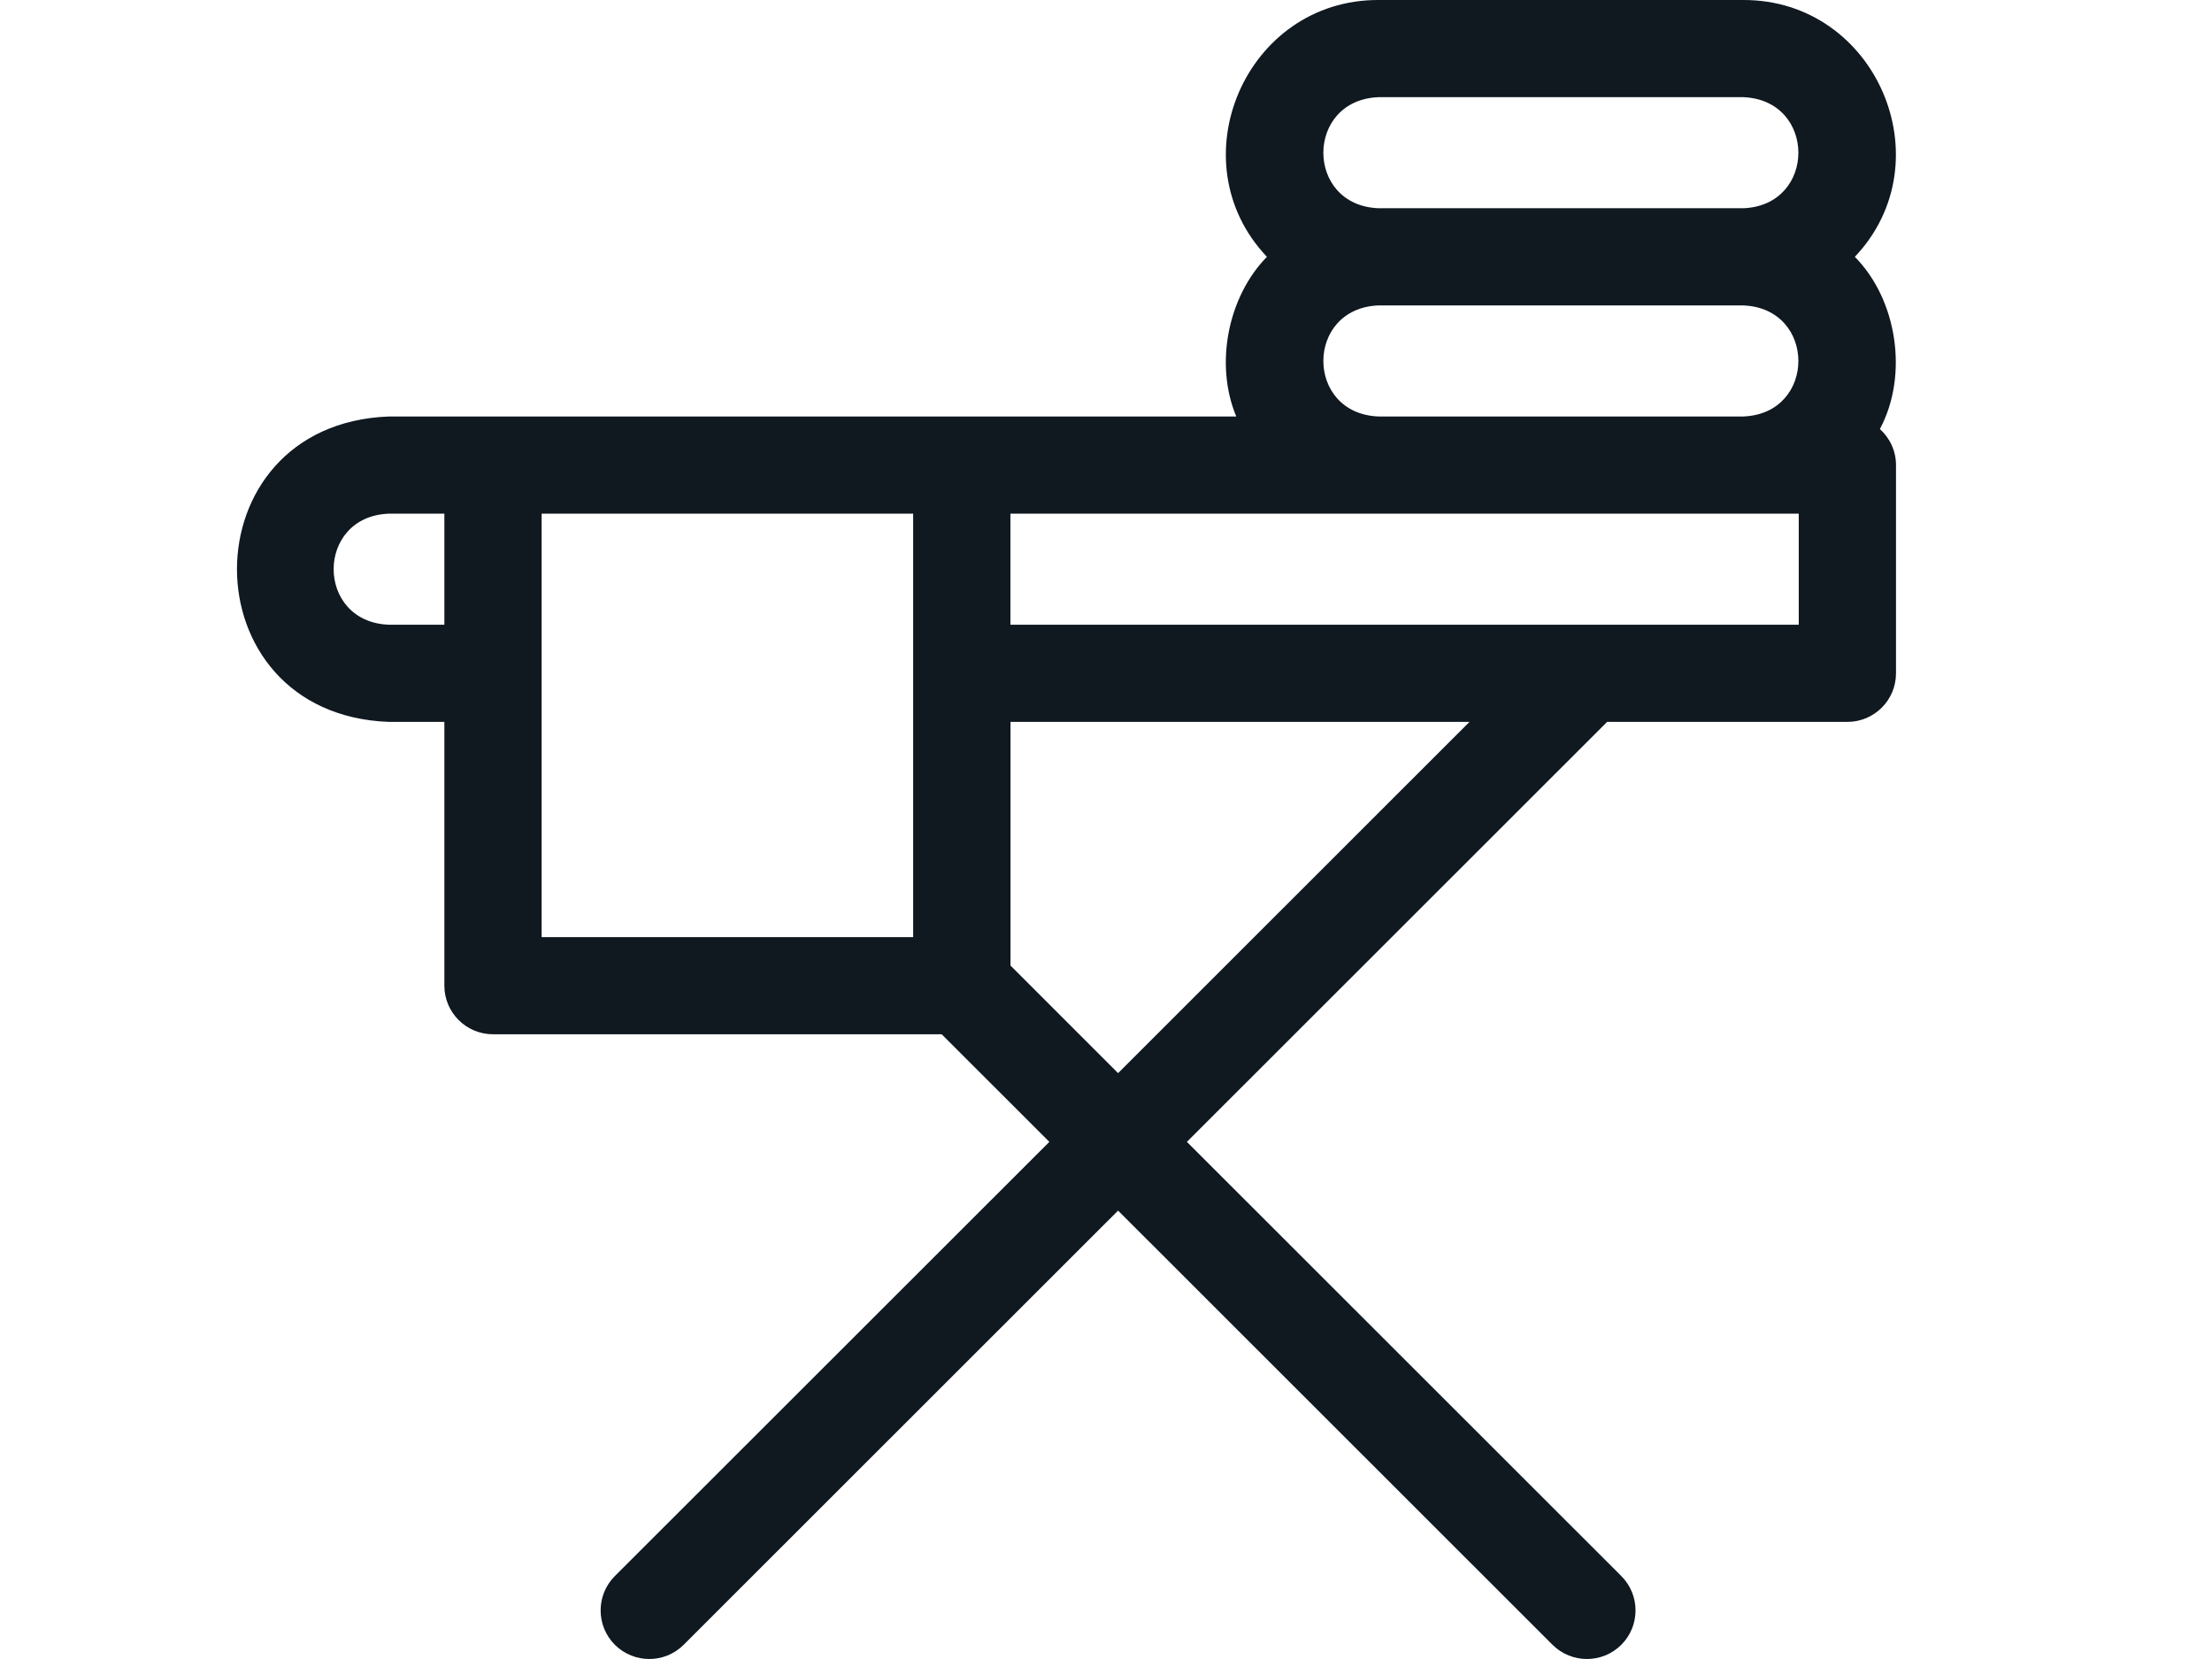 <svg width="28" height="21" viewBox="0 0 28 21" fill="none" xmlns="http://www.w3.org/2000/svg">
<path d="M23.479 3.251C24.626 2.041 23.75 -0.005 22.066 1.0082e-05H17.45C15.765 -0.005 14.89 2.042 16.037 3.251C15.546 3.751 15.371 4.606 15.649 5.272H4.922C2.358 5.369 2.36 9.042 4.922 9.138H5.625V12.477C5.625 12.817 5.901 13.092 6.241 13.092H11.92L13.283 14.454L7.783 19.95C7.543 20.19 7.543 20.58 7.783 20.82C8.024 21.06 8.414 21.06 8.654 20.82L14.153 15.324L19.652 20.82C19.893 21.06 20.282 21.06 20.523 20.82C20.763 20.58 20.763 20.19 20.523 19.95L15.024 14.454L20.343 9.138H23.384C23.724 9.138 24 8.863 24 8.523V5.887C24 5.706 23.921 5.544 23.796 5.431C24.162 4.746 24.014 3.791 23.479 3.251ZM5.625 7.908H4.922C3.99 7.872 3.991 6.537 4.922 6.502H5.625V7.908ZM11.559 11.862H6.856V6.502H11.559V11.862ZM14.153 13.584L12.791 12.222V9.138H18.601L14.153 13.584ZM22.769 7.908H12.79V6.502H22.769L22.769 7.908ZM22.066 5.272H17.45C16.518 5.236 16.519 3.902 17.45 3.866H22.066C22.997 3.902 22.997 5.237 22.066 5.272ZM22.066 2.636H17.45C16.518 2.601 16.519 1.266 17.45 1.23H22.066C22.997 1.266 22.997 2.601 22.066 2.636Z" fill="#101820"/>
</svg>
